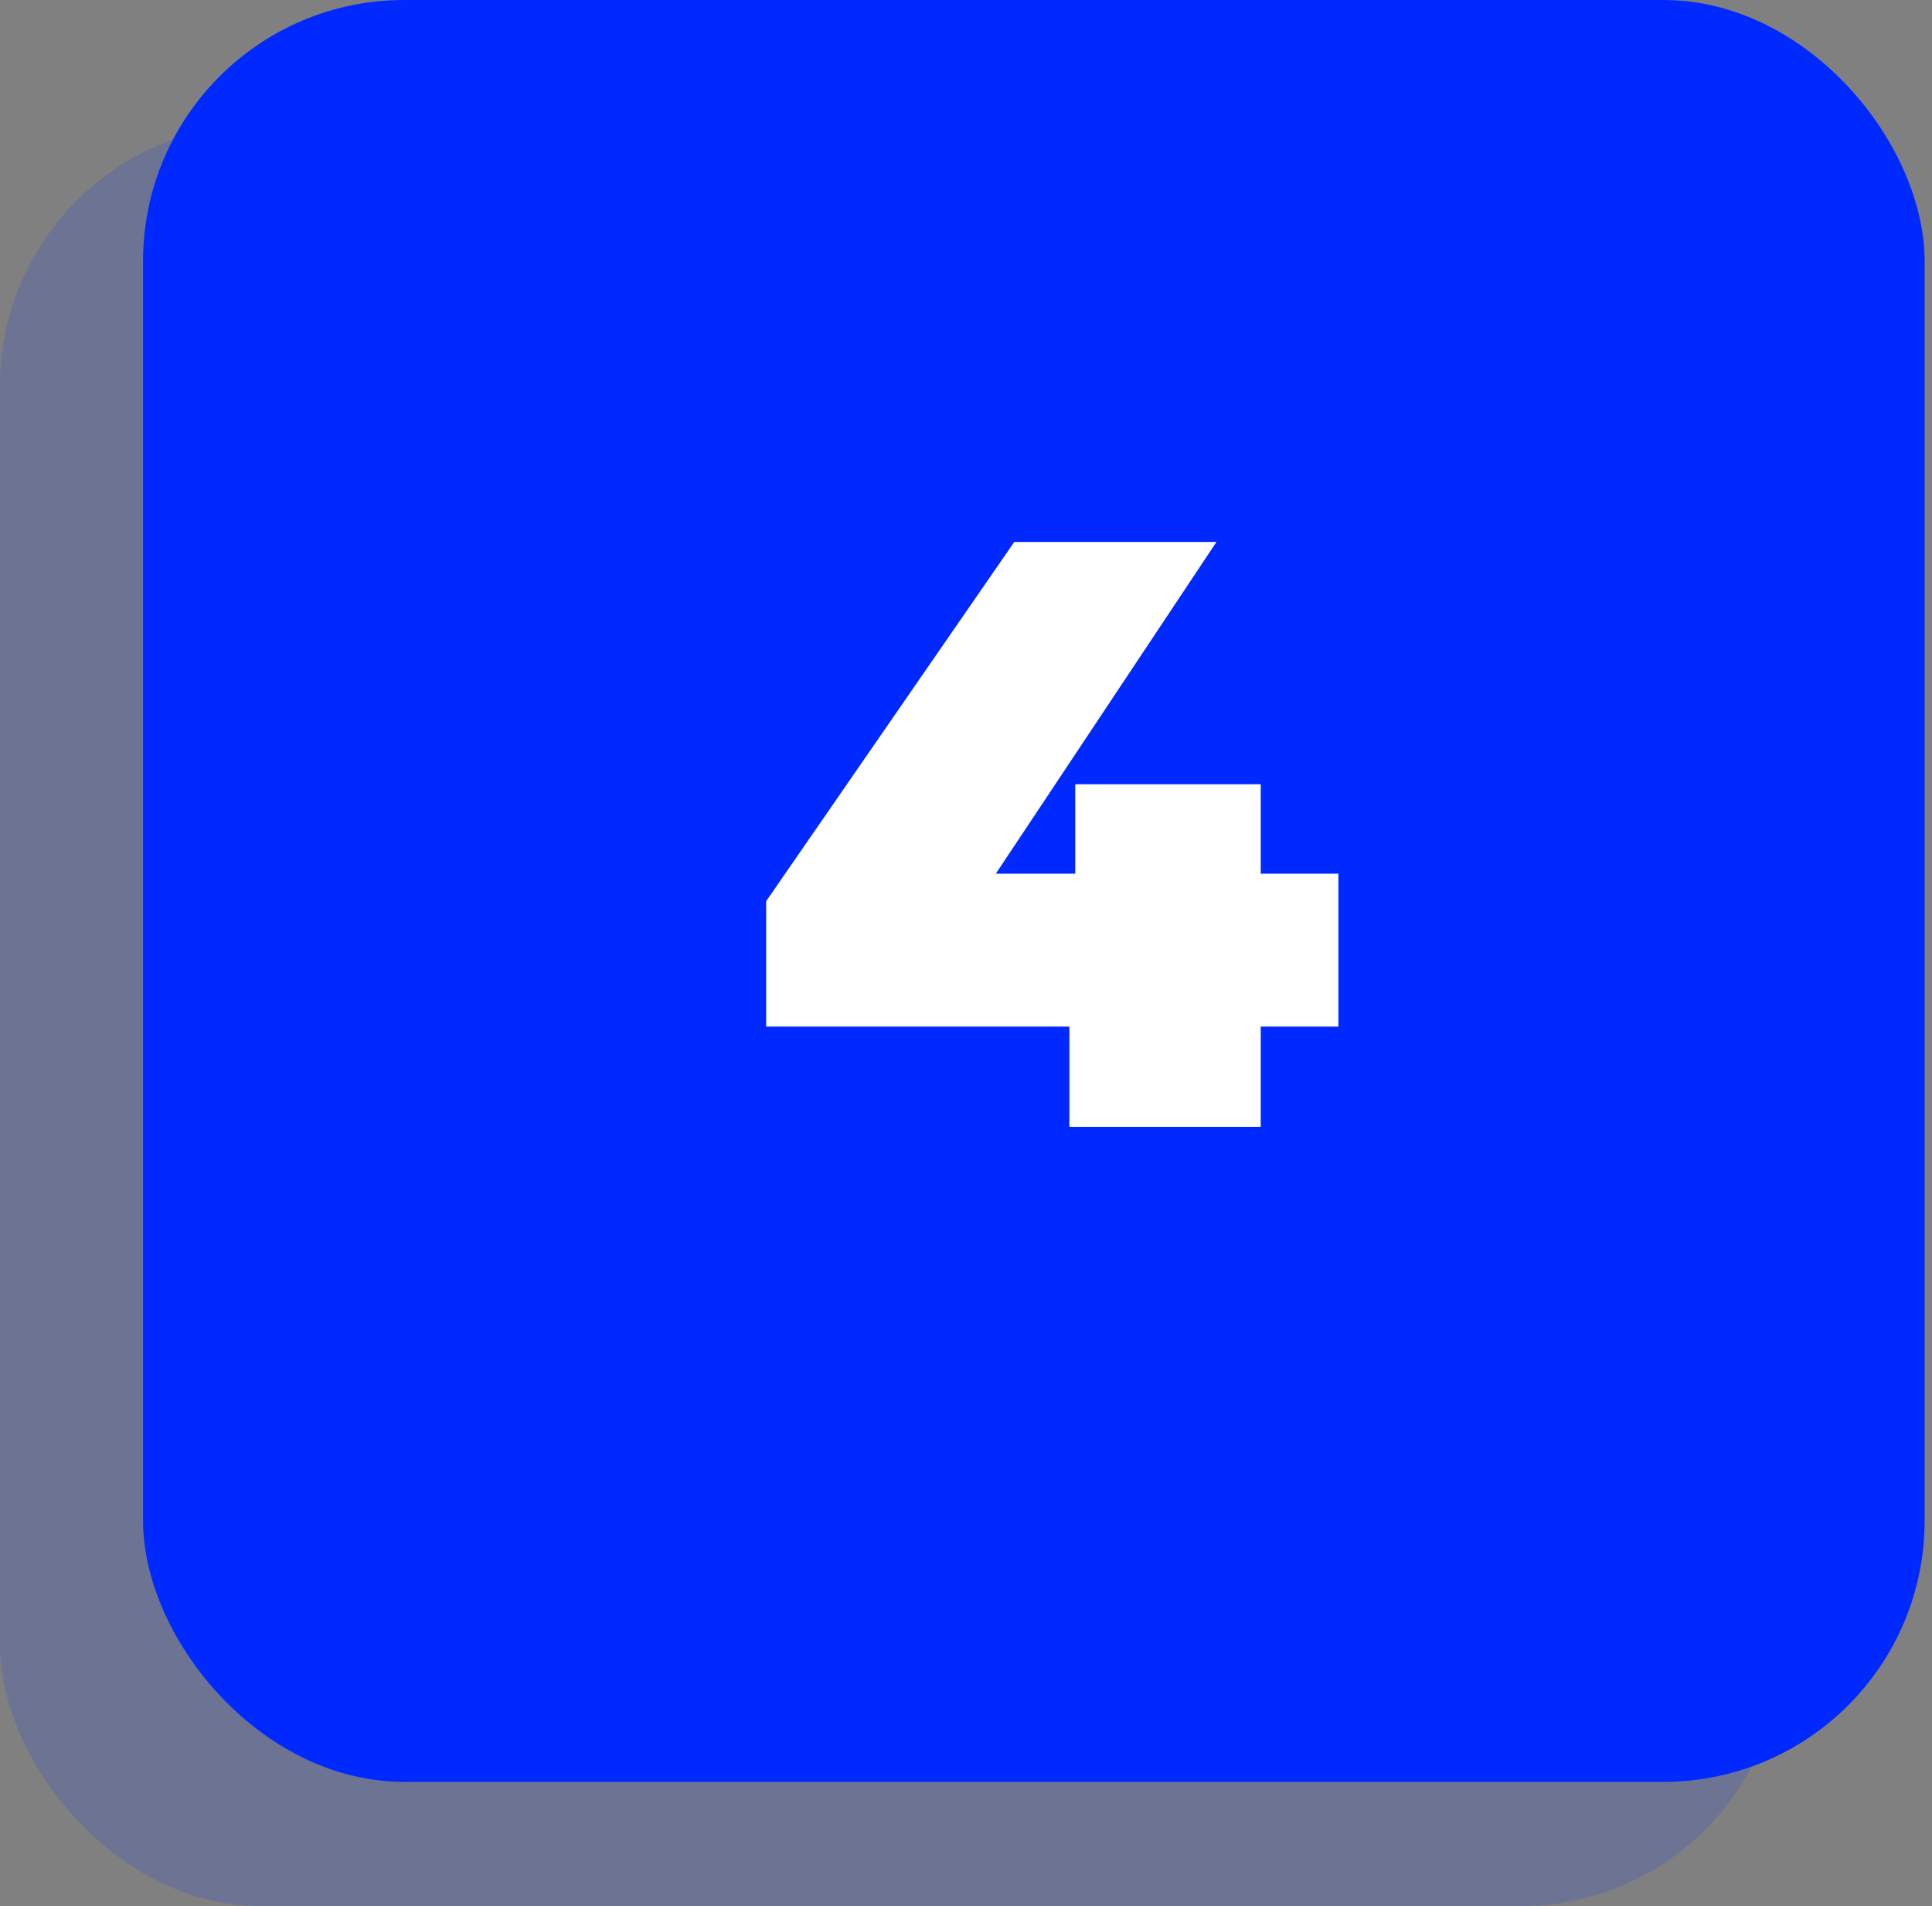 <?xml version="1.0" encoding="UTF-8"?> <svg xmlns="http://www.w3.org/2000/svg" width="74" height="73" viewBox="0 0 74 73" fill="none"><rect x="0" y="0" width="74" height="73" fill="#808080" stroke="none"/> <rect opacity="0.15" y="4.761" width="68.239" height="68.239" rx="10" fill="#0029FF"></rect> <rect x="5.479" width="68.239" height="68.239" rx="10" fill="#0029FF"></rect> <path d="M29.345 39.315V34.514L38.849 20.755H46.593L37.441 34.514L33.921 33.459H51.265V39.315H29.345ZM40.961 43.154V39.315L41.185 33.459V30.035H48.289V43.154H40.961Z" fill="white"></path> </svg> 